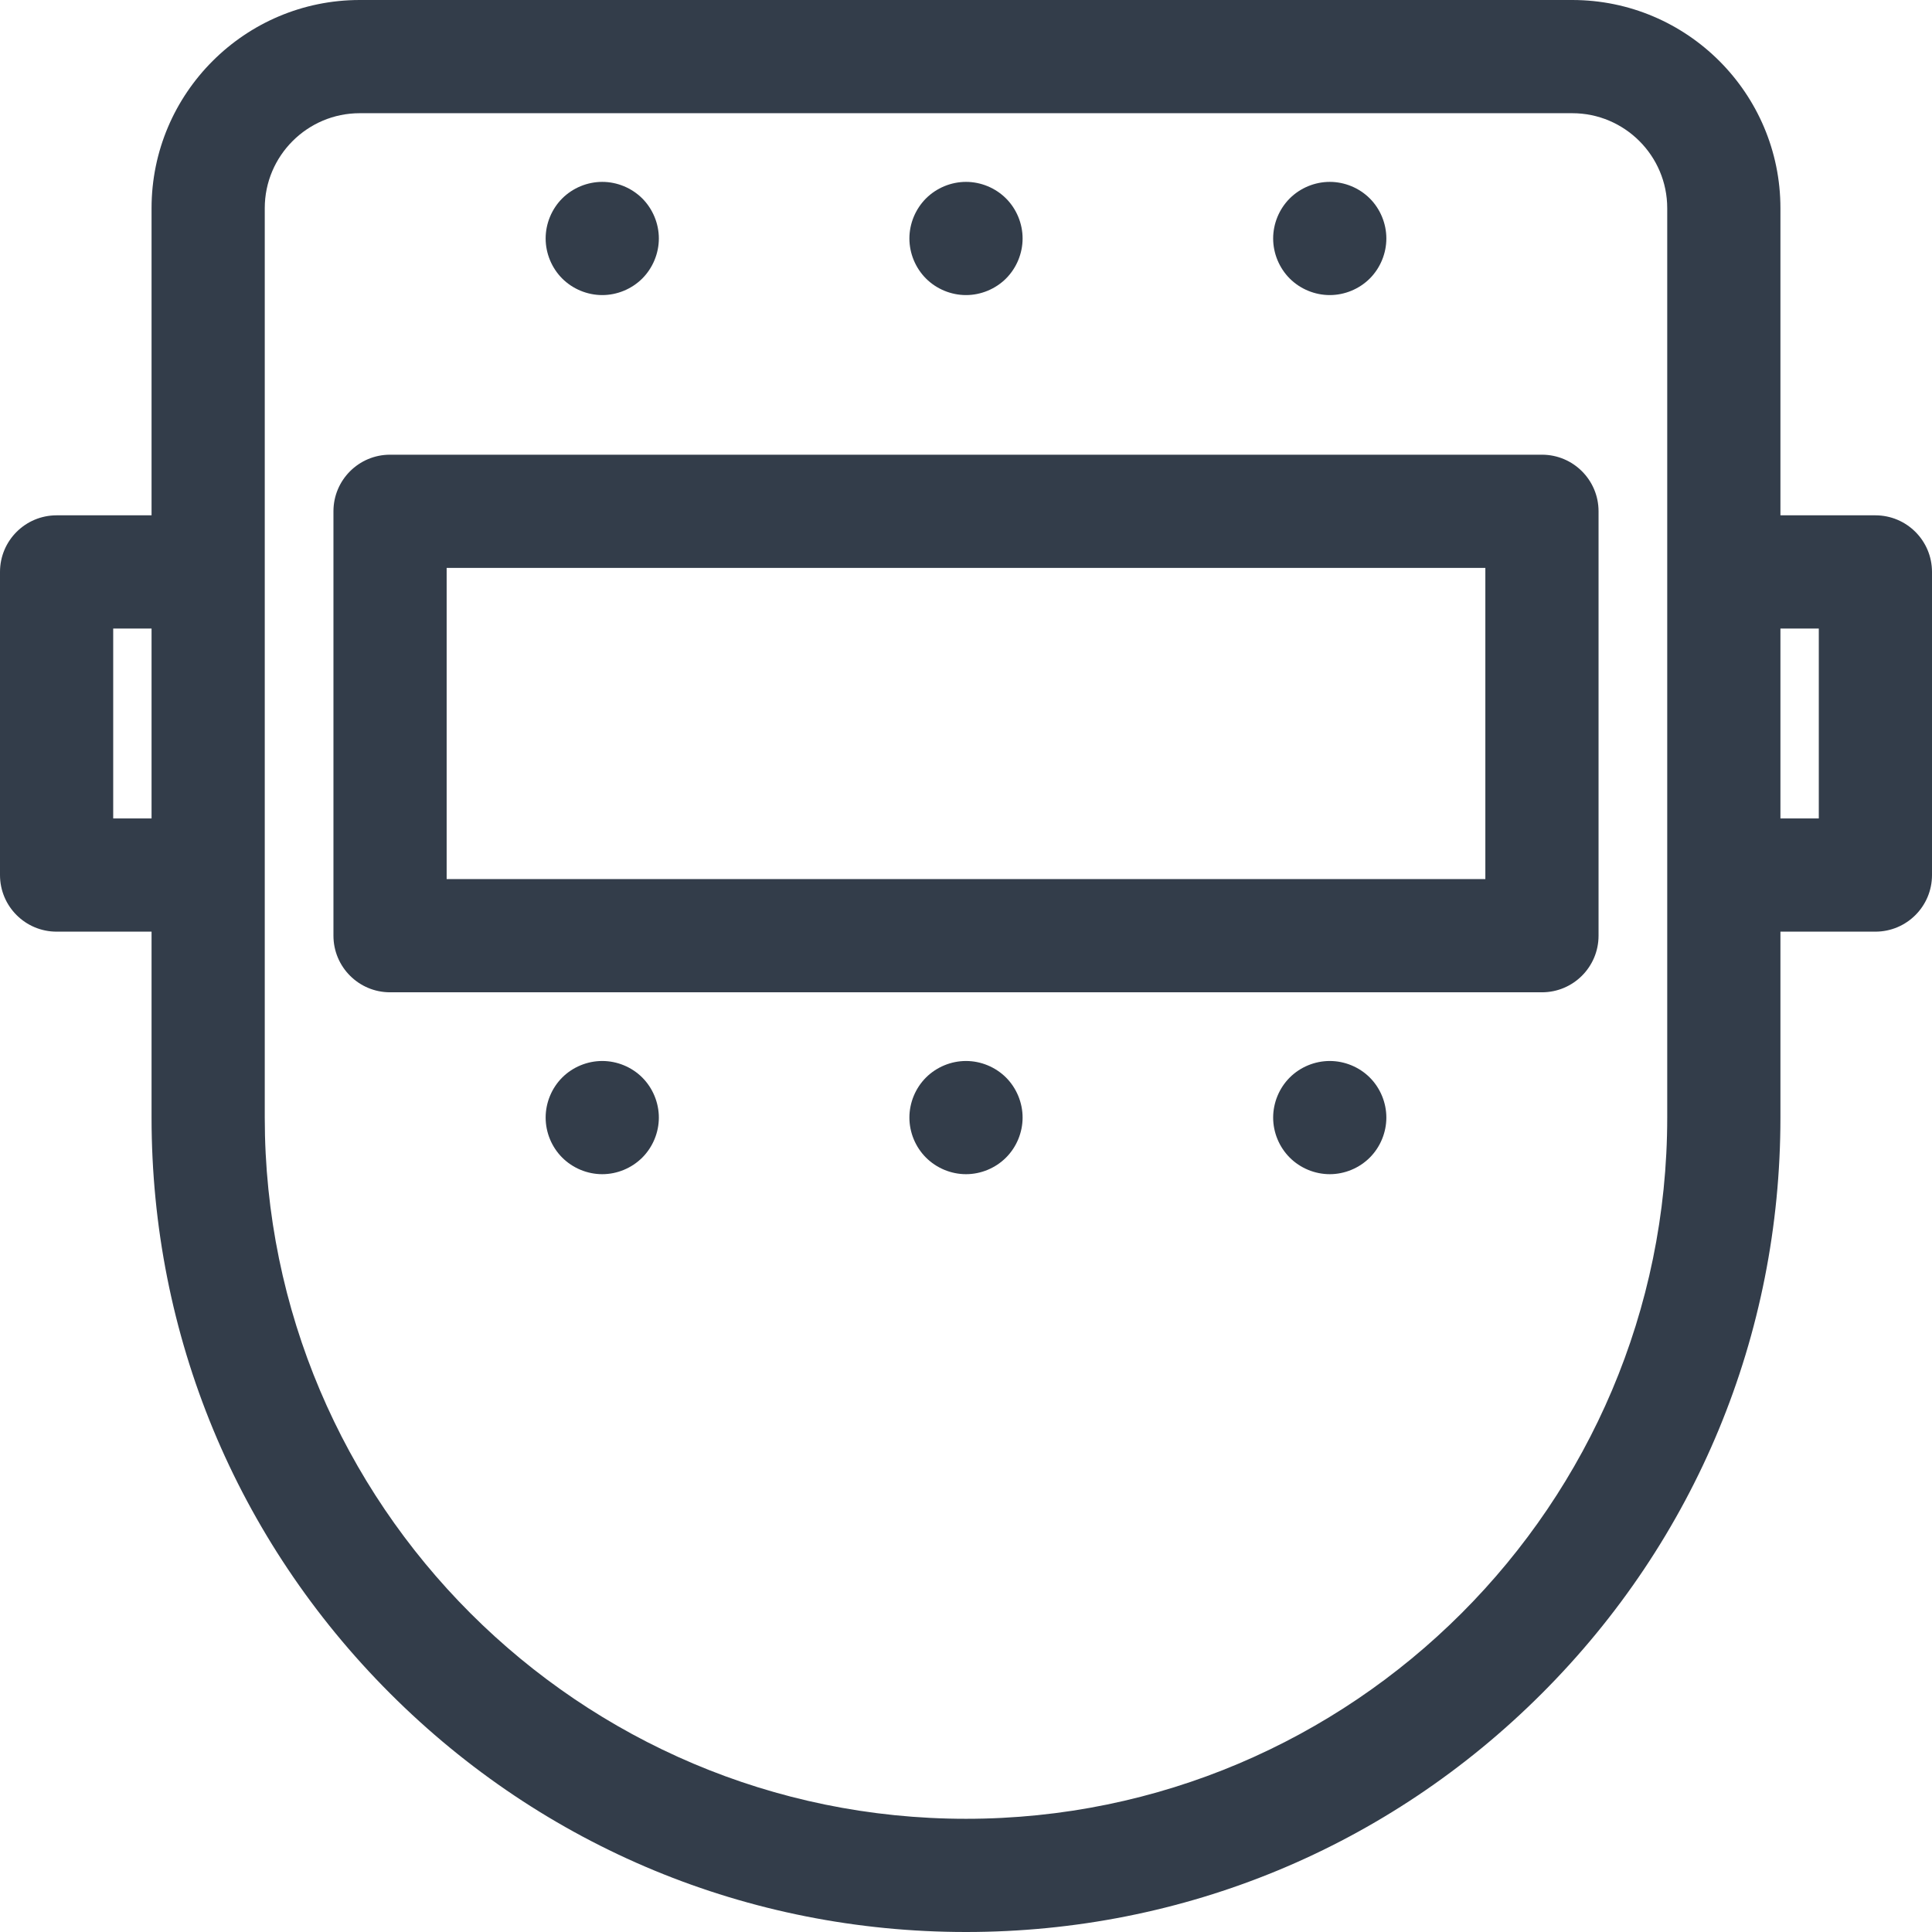 <svg width="512" height="512" viewBox="0 0 512 512" fill="none" xmlns="http://www.w3.org/2000/svg">
<g clip-path="url(#clip0_1074_3517)">
<path d="M408.633 120.5H103.367C95.082 120.5 88.367 127.215 88.367 135.5V247.969C88.367 256.25 95.082 262.969 103.367 262.969H408.633C416.918 262.969 423.633 256.25 423.633 247.969V135.5C423.633 127.215 416.918 120.5 408.633 120.5ZM393.633 232.969H118.367V150.5H393.633V232.969Z" fill="#333D4A"/>
<path d="M497 136.566H471.832V55.168C471.832 24.746 447.086 0 416.664 0H95.332C64.914 0 40.164 24.746 40.164 55.168V136.566H15C6.715 136.566 0 143.281 0 151.566V231.898C0 240.184 6.715 246.898 15 246.898H40.164V296.168C40.164 353.816 62.617 408.02 103.383 448.785C144.148 489.551 198.348 512 256 512C313.648 512 367.852 489.551 408.613 448.785C449.383 408.02 471.832 353.816 471.832 296.168V246.898H497C505.285 246.898 512 240.184 512 231.898V151.566C512 143.281 505.285 136.566 497 136.566ZM30 216.898V166.566H40.164V216.898H30ZM441.832 296.168C441.832 398.637 358.469 482 256 482C153.531 482 70.164 398.637 70.164 296.168V55.168C70.164 41.289 81.457 30 95.332 30H416.664C430.543 30 441.832 41.289 441.832 55.168V296.168ZM482 216.898H471.832V166.566H482V216.898Z" fill="#333D4A"/>
<path d="M256 281.172C252.051 281.172 248.191 282.77 245.391 285.559C242.602 288.352 241 292.219 241 296.172C241 300.121 242.602 303.98 245.391 306.77C248.191 309.57 252.051 311.172 256 311.172C259.949 311.172 263.809 309.57 266.609 306.77C269.398 303.98 271 300.121 271 296.172C271 292.219 269.398 288.352 266.609 285.559C263.809 282.77 259.949 281.172 256 281.172Z" fill="#333D4A"/>
<path d="M352.398 281.172C348.449 281.172 344.578 282.77 341.789 285.559C339 288.352 337.398 292.219 337.398 296.172C337.398 300.121 339 303.98 341.789 306.77C344.578 309.57 348.449 311.172 352.398 311.172C356.352 311.172 360.211 309.57 363.012 306.77C365.801 303.98 367.398 300.109 367.398 296.172C367.398 292.219 365.801 288.352 363.012 285.559C360.219 282.77 356.352 281.172 352.398 281.172Z" fill="#333D4A"/>
<path d="M159.602 281.172C155.648 281.172 151.781 282.77 148.988 285.559C146.199 288.352 144.602 292.219 144.602 296.172C144.602 300.121 146.199 303.98 148.988 306.77C151.789 309.57 155.648 311.172 159.602 311.172C163.551 311.172 167.41 309.57 170.211 306.77C173 303.98 174.602 300.121 174.602 296.172C174.602 292.219 173 288.352 170.211 285.559C167.422 282.77 163.551 281.172 159.602 281.172Z" fill="#333D4A"/>
<path d="M256 78.199C259.949 78.199 263.809 76.602 266.609 73.809C269.398 71.012 271 67.148 271 63.199C271 59.25 269.398 55.379 266.609 52.59C263.809 49.801 259.949 48.199 256 48.199C252.051 48.199 248.191 49.801 245.391 52.59C242.602 55.391 241 59.25 241 63.199C241 67.148 242.602 71.012 245.391 73.809C248.18 76.602 252.051 78.199 256 78.199Z" fill="#333D4A"/>
<path d="M352.398 78.199C356.352 78.199 360.211 76.602 363.012 73.809C365.801 71.012 367.398 67.148 367.398 63.199C367.398 59.25 365.801 55.379 363.012 52.59C360.219 49.801 356.352 48.199 352.398 48.199C348.449 48.199 344.578 49.801 341.789 52.59C339 55.379 337.398 59.25 337.398 63.199C337.398 67.148 339 71.019 341.789 73.809C344.578 76.602 348.449 78.199 352.398 78.199Z" fill="#333D4A"/>
<path d="M159.602 78.199C163.551 78.199 167.41 76.602 170.211 73.809C173 71.012 174.602 67.148 174.602 63.199C174.602 59.25 173 55.391 170.211 52.59C167.41 49.801 163.551 48.199 159.602 48.199C155.648 48.199 151.789 49.801 148.988 52.59C146.199 55.391 144.602 59.25 144.602 63.199C144.602 67.148 146.199 71.012 148.988 73.809C151.789 76.602 155.648 78.199 159.602 78.199Z" fill="#333D4A"/>
</g>
<defs>
<clipPath id="clip0_1074_3517">
<rect width="512" height="512" fill="white"/>
</clipPath>
</defs>
</svg>
